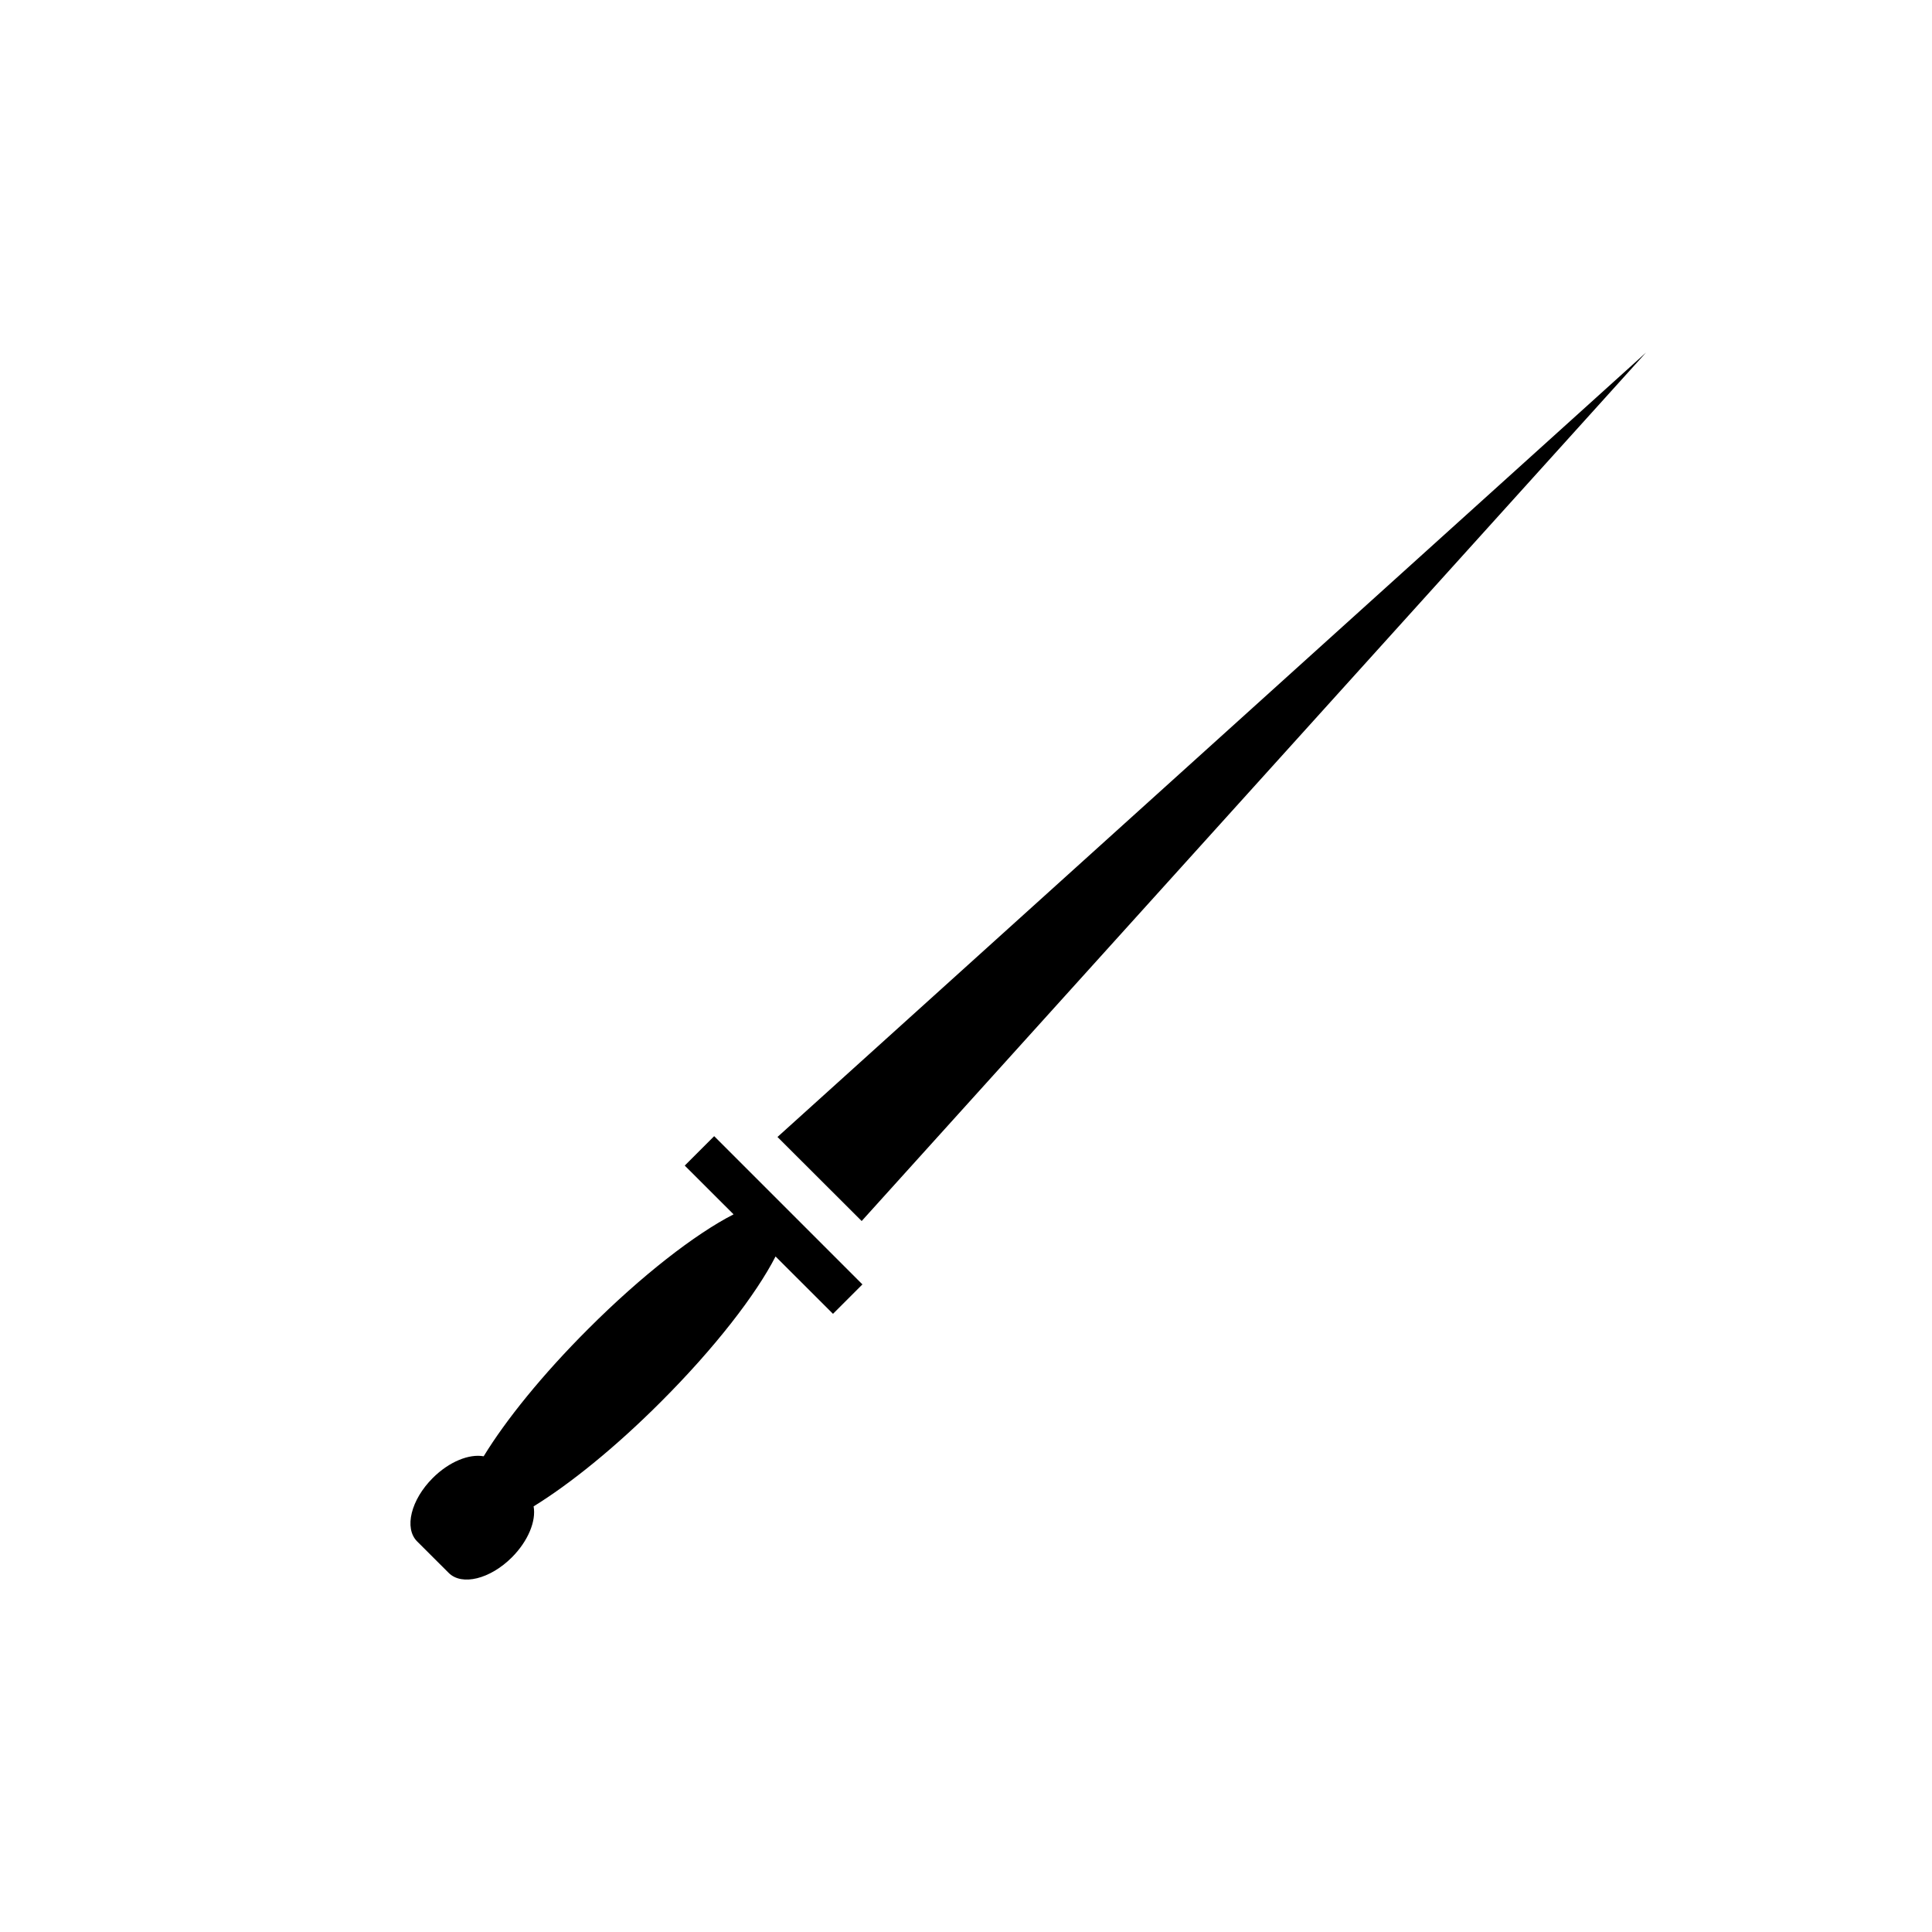<?xml version="1.0" encoding="utf-8"?>
<!-- Generator: Adobe Illustrator 15.0.0, SVG Export Plug-In . SVG Version: 6.00 Build 0)  -->
<!DOCTYPE svg PUBLIC "-//W3C//DTD SVG 1.1//EN" "http://www.w3.org/Graphics/SVG/1.1/DTD/svg11.dtd">
<svg version="1.1" id="Layer_1" xmlns="http://www.w3.org/2000/svg" xmlns:xlink="http://www.w3.org/1999/xlink" x="0px" y="0px"
	 width="26px" height="26px" viewBox="0 0 26 26" enable-background="new 0 0 26 26" xml:space="preserve">
<g>
	<path d="M9.215,15.686l0.657,0.656c-0.515,0.264-1.235,0.82-1.958,1.544c-0.615,0.614-1.108,1.226-1.405,1.712
		c-0.196-0.035-0.465,0.072-0.686,0.293c-0.293,0.293-0.387,0.674-0.21,0.852l0.425,0.424c0.177,0.178,0.558,0.084,0.851-0.209
		c0.22-0.221,0.328-0.49,0.292-0.686c0.486-0.299,1.098-0.791,1.712-1.406c0.724-0.723,1.28-1.443,1.544-1.957l0.773,0.772
		l0.396-0.396l-1.995-1.995L9.215,15.686z"/>
	<polygon points="22.151,4.745 10.463,15.301 11.596,16.432 	"/>
</g>
</svg>
